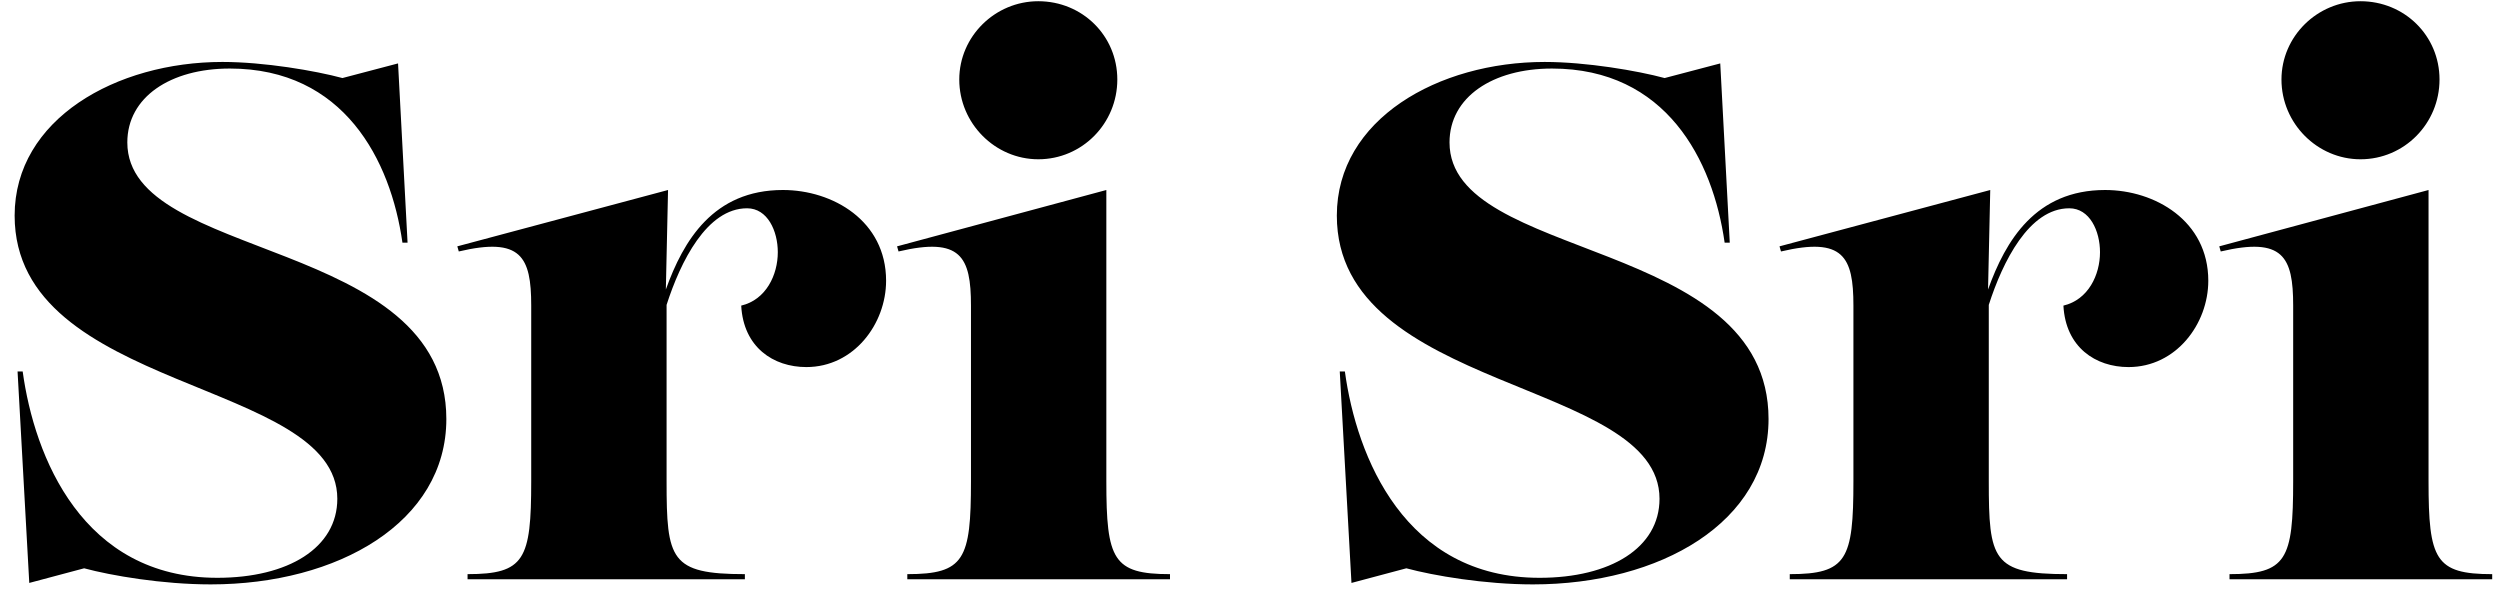 <svg xmlns="http://www.w3.org/2000/svg" id="Logo" width="82" height="20" viewBox="0 0 82 20">
  <path d="M13.056 2.08l-1.824.48c-.888-.24-2.568-.528-3.936-.528-3.48 0-6.816 1.872-6.816 5.04 0 5.808 10.584 5.352 10.584 9.288 0 1.608-1.608 2.592-3.936 2.592-4.416 0-6-3.96-6.384-6.768h-.168l.384 6.936 1.8-.48c.888.24 2.568.528 4.152.528 4.176 0 7.728-2.04 7.728-5.424 0-5.976-10.464-5.16-10.464-9.072 0-1.488 1.416-2.424 3.36-2.424 3.744 0 5.28 3 5.664 5.712h.168l-.312-5.88zm8.856 4.152l-6.912 1.848.048.168c2.04-.48 2.376.168 2.376 1.776v5.76c0 2.568-.216 3.048-2.088 3.048v.168h9.096v-.168c-2.448 0-2.568-.48-2.568-3.048v-5.784c.456-1.416 1.32-3.168 2.64-3.168.672 0 1.008.744 1.008 1.44 0 .744-.384 1.56-1.2 1.752.072 1.368 1.056 2.016 2.136 2.016 1.56 0 2.616-1.416 2.616-2.832 0-1.968-1.752-2.976-3.384-2.976-2.28 0-3.264 1.656-3.84 3.264l.072-3.264zm16.464 12.768v-.168c-1.872 0-2.088-.48-2.088-3.048v-9.552l-6.864 1.848.048.168c2.04-.48 2.376.168 2.376 1.776v5.76c0 2.568-.216 3.048-2.088 3.048v.168h8.616zm-4.32-18.96c-1.416 0-2.592 1.152-2.592 2.568 0 1.44 1.176 2.616 2.592 2.616 1.44 0 2.592-1.176 2.592-2.616 0-1.44-1.152-2.568-2.592-2.568zm22.368 2.04l-1.824.48c-.888-.24-2.568-.528-3.936-.528-3.48 0-6.816 1.872-6.816 5.04 0 5.808 10.584 5.352 10.584 9.288 0 1.608-1.608 2.592-3.936 2.592-4.416 0-6-3.96-6.384-6.768h-.168l.384 6.936 1.8-.48c.888.24 2.568.528 4.152.528 4.176 0 7.728-2.04 7.728-5.424 0-5.976-10.464-5.16-10.464-9.072 0-1.488 1.416-2.424 3.36-2.424 3.744 0 5.28 3 5.664 5.712h.168l-.312-5.88zm8.856 4.152l-6.912 1.848.048.168c2.04-.48 2.376.168 2.376 1.776v5.76c0 2.568-.216 3.048-2.088 3.048v.168h9.096v-.168c-2.448 0-2.568-.48-2.568-3.048v-5.784c.456-1.416 1.32-3.168 2.64-3.168.672 0 1.008.744 1.008 1.44 0 .744-.384 1.56-1.2 1.752.072 1.368 1.056 2.016 2.136 2.016 1.56 0 2.616-1.416 2.616-2.832 0-1.968-1.752-2.976-3.384-2.976-2.28 0-3.264 1.656-3.84 3.264l.072-3.264zm16.464 12.768v-.168c-1.872 0-2.088-.48-2.088-3.048v-9.552l-6.864 1.848.048.168c2.04-.48 2.376.168 2.376 1.776v5.76c0 2.568-.216 3.048-2.088 3.048v.168h8.616zm-4.32-18.96c-1.416 0-2.592 1.152-2.592 2.568 0 1.44 1.176 2.616 2.592 2.616 1.44 0 2.592-1.176 2.592-2.616 0-1.44-1.152-2.568-2.592-2.568z"></path>
</svg>
